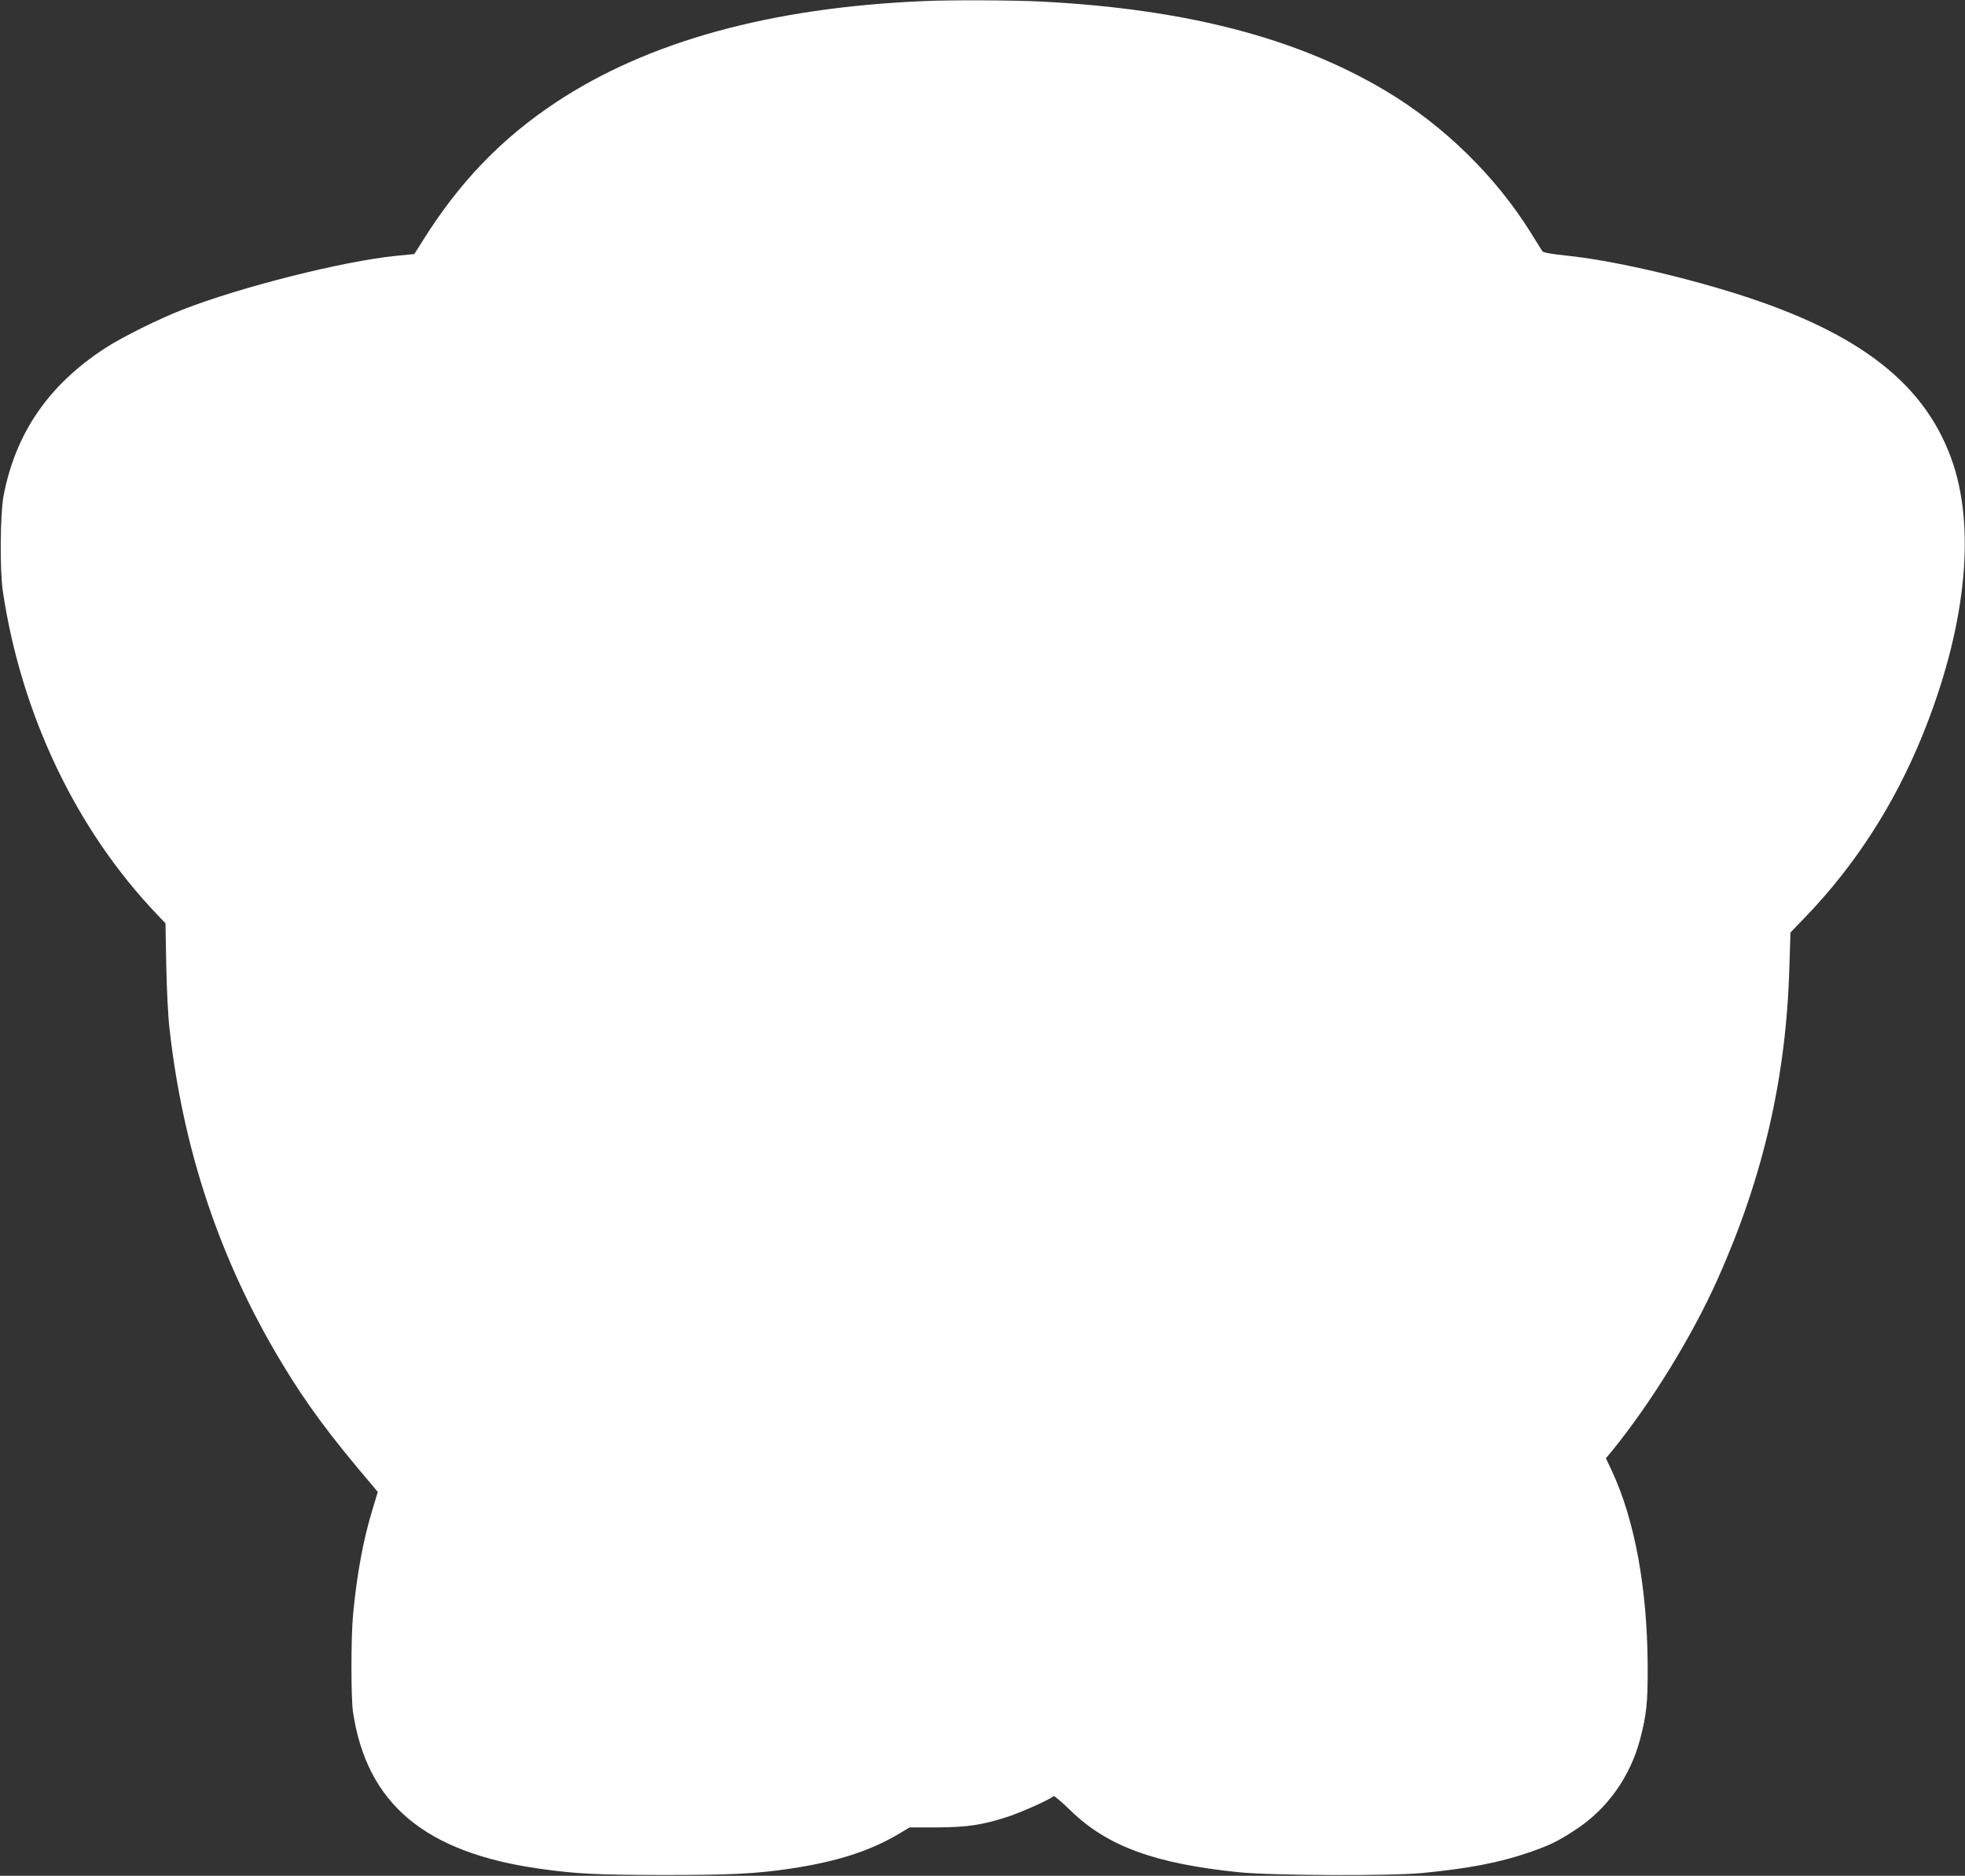 <?xml version="1.0" standalone="no"?>
<!DOCTYPE svg PUBLIC "-//W3C//DTD SVG 20010904//EN"
 "http://www.w3.org/TR/2001/REC-SVG-20010904/DTD/svg10.dtd">
<svg version="1.0" xmlns="http://www.w3.org/2000/svg"
 width="1280pt" height="1222pt" viewBox="0 0 1280 1222"
 preserveAspectRatio="xMidYMid meet">
<rect x="0" y="0" width="1280" height="1222" fill="#333333" stroke="none"/>
<g transform="translate(0,1222) scale(0.1,-0.1)"
fill="#ffffff" stroke="none">
<path d="M6020 12213 c-999 -42 -1800 -263 -2399 -660 -353 -234 -627 -518
-864 -896 l-58 -92 -122 -12 c-344 -35 -1008 -202 -1387 -350 -157 -61 -396
-180 -505 -251 -369 -240 -584 -554 -662 -963 -22 -119 -25 -488 -4 -624 120
-801 478 -1551 1002 -2100 l57 -60 5 -275 c3 -151 12 -336 21 -410 89 -795
329 -1510 729 -2175 163 -271 314 -475 600 -811 l28 -33 -35 -116 c-60 -196
-101 -420 -126 -682 -14 -149 -14 -539 -1 -633 89 -600 467 -918 1216 -1024
238 -34 373 -40 805 -41 434 0 605 8 825 41 309 46 528 117 720 233 l60 36
175 0 c200 1 301 16 466 70 90 30 274 112 297 134 4 4 53 -38 110 -93 238
-233 549 -347 1097 -403 218 -22 985 -25 1195 -5 300 29 503 68 692 133 136
47 189 72 303 147 208 134 360 348 424 593 42 160 50 240 49 479 -3 504 -84
947 -233 1267 l-39 83 43 52 c255 314 521 748 686 1118 296 662 446 1314 466
2030 l7 225 101 105 c321 334 578 733 759 1180 276 680 348 1316 201 1764
-170 516 -601 856 -1409 1111 -384 121 -825 220 -1112 250 -92 9 -151 20 -156
28 -4 6 -37 59 -73 117 -230 371 -568 702 -949 929 -581 346 -1304 533 -2245
581 -175 9 -590 11 -760 3z"/>
</g>
</svg>

